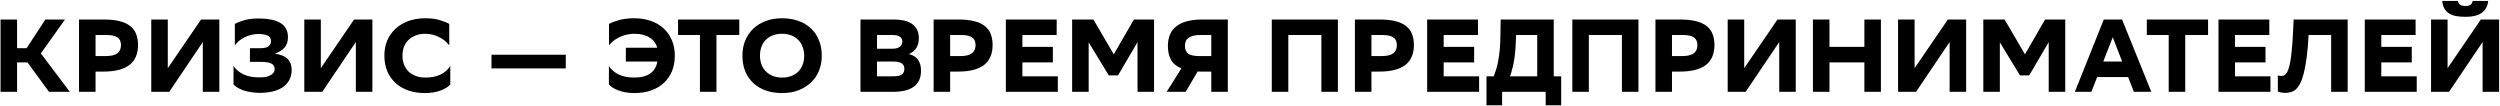 <?xml version="1.0" encoding="UTF-8"?> <svg xmlns="http://www.w3.org/2000/svg" width="2178" height="92" viewBox="0 0 2178 92" fill="none"> <path d="M14.87 80H0.47V17H14.87V42.02H23.15L39.53 17H56.63L35.57 46.52L60.86 80H42.68L23.96 54.35H14.87V80ZM83.249 62.36V80H68.849V17H90.269C95.789 17 100.439 17.48 104.219 18.44C108.059 19.4 111.149 20.84 113.489 22.76C115.889 24.62 117.599 26.93 118.619 29.69C119.699 32.45 120.239 35.6 120.239 39.14C120.239 47 117.719 52.85 112.679 56.69C107.639 60.47 100.169 62.36 90.269 62.36H83.249ZM83.249 30.5V48.86H92.069C96.629 48.86 99.989 48.08 102.149 46.52C104.309 44.96 105.389 42.53 105.389 39.23C105.389 36.23 104.399 34.04 102.419 32.66C100.499 31.22 97.289 30.5 92.789 30.5H83.249ZM146.179 59.39L175.159 17H191.089V80H176.689V36.62L147.439 80H131.779V17H146.179V59.39ZM204.606 20.87C206.766 19.61 209.556 18.5 212.976 17.54C216.456 16.58 220.626 16.1 225.486 16.1C229.506 16.1 233.076 16.43 236.196 17.09C239.376 17.69 242.046 18.65 244.206 19.97C246.366 21.23 248.016 22.88 249.156 24.92C250.296 26.96 250.866 29.42 250.866 32.3C250.866 36.14 249.876 39.2 247.896 41.48C245.916 43.7 243.096 45.47 239.436 46.79C244.536 47.45 248.256 48.98 250.596 51.38C252.936 53.72 254.106 56.96 254.106 61.1C254.106 63.92 253.536 66.53 252.396 68.93C251.316 71.33 249.636 73.43 247.356 75.23C245.136 76.97 242.286 78.35 238.806 79.37C235.386 80.33 231.306 80.84 226.566 80.9C223.746 80.9 221.106 80.69 218.646 80.27C216.246 79.91 214.056 79.4 212.076 78.74C210.096 78.02 208.356 77.21 206.856 76.31C205.416 75.41 204.276 74.48 203.436 73.52V57.5C205.476 60.56 208.446 63.02 212.346 64.88C216.246 66.68 220.956 67.52 226.476 67.4C228.156 67.4 229.776 67.28 231.336 67.04C232.896 66.74 234.246 66.29 235.386 65.69C236.586 65.09 237.516 64.34 238.176 63.44C238.896 62.48 239.256 61.37 239.256 60.11C239.256 57.89 238.296 56.3 236.376 55.34C234.456 54.38 231.306 53.9 226.926 53.9H217.746V42.02H226.836C230.196 42.02 232.566 41.45 233.946 40.31C235.386 39.11 236.106 37.64 236.106 35.9C236.106 33.62 235.206 32.03 233.406 31.13C231.606 30.17 228.966 29.66 225.486 29.6C223.086 29.6 220.836 29.87 218.736 30.41C216.636 30.95 214.686 31.67 212.886 32.57C211.146 33.47 209.556 34.52 208.116 35.72C206.736 36.92 205.566 38.18 204.606 39.5V20.87ZM279.509 59.39L308.489 17H324.419V80H310.019V36.62L280.769 80H265.109V17H279.509V59.39ZM392.296 73.52C391.516 74.48 390.436 75.41 389.056 76.31C387.676 77.21 386.026 78.02 384.106 78.74C382.246 79.46 380.146 80.03 377.806 80.45C375.526 80.87 373.036 81.08 370.336 81.08C365.116 81.08 360.316 80.36 355.936 78.92C351.616 77.42 347.896 75.29 344.776 72.53C341.656 69.71 339.226 66.29 337.486 62.27C335.746 58.25 334.876 53.63 334.876 48.41C334.876 43.55 335.716 39.14 337.396 35.18C339.136 31.16 341.566 27.74 344.686 24.92C347.866 22.04 351.616 19.82 355.936 18.26C360.316 16.7 365.176 15.92 370.516 15.92C375.316 15.92 379.456 16.43 382.936 17.45C386.416 18.47 389.236 19.61 391.396 20.87V39.5C390.376 38.18 389.176 36.92 387.796 35.72C386.416 34.52 384.826 33.47 383.026 32.57C381.286 31.61 379.366 30.86 377.266 30.32C375.166 29.72 372.916 29.42 370.516 29.42C367.456 29.42 364.696 29.9 362.236 30.86C359.776 31.76 357.676 33.05 355.936 34.73C354.256 36.35 352.936 38.33 351.976 40.67C351.076 43.01 350.626 45.62 350.626 48.5C350.626 51.14 351.046 53.63 351.886 55.97C352.726 58.25 353.956 60.26 355.576 62C357.256 63.68 359.326 65.03 361.786 66.05C364.306 67.07 367.216 67.58 370.516 67.58C375.796 67.58 380.266 66.68 383.926 64.88C387.586 63.02 390.376 60.56 392.296 57.5V73.52ZM428.188 47.69H492.898V59.57H428.188V47.69ZM530.569 20.87C532.849 19.61 535.819 18.47 539.479 17.45C543.139 16.43 547.489 15.92 552.529 15.92C557.629 15.92 562.339 16.64 566.659 18.08C570.979 19.52 574.699 21.65 577.819 24.47C580.999 27.23 583.459 30.65 585.199 34.73C586.999 38.75 587.899 43.37 587.899 48.59C587.899 53.45 587.089 57.89 585.469 61.91C583.849 65.87 581.509 69.29 578.449 72.17C575.449 74.99 571.759 77.18 567.379 78.74C563.059 80.3 558.139 81.08 552.619 81.08C549.919 81.08 547.399 80.87 545.059 80.45C542.719 80.03 540.589 79.46 538.669 78.74C536.809 78.02 535.159 77.21 533.719 76.31C532.339 75.41 531.259 74.48 530.479 73.52V57.5C532.399 60.56 535.219 63.02 538.939 64.88C542.719 66.68 547.309 67.58 552.709 67.58C558.709 67.52 563.359 66.29 566.659 63.89C569.959 61.43 571.969 58.01 572.689 53.63H545.239V41.57H572.599C572.179 39.95 571.459 38.42 570.439 36.98C569.479 35.48 568.159 34.19 566.479 33.11C564.859 31.97 562.879 31.07 560.539 30.41C558.259 29.75 555.589 29.42 552.529 29.42C550.009 29.42 547.639 29.72 545.419 30.32C543.199 30.86 541.159 31.61 539.299 32.57C537.439 33.47 535.759 34.52 534.259 35.72C532.819 36.92 531.589 38.18 530.569 39.5V20.87ZM644.066 30.5H624.176V80H609.776V30.5H590.696V17H644.066V30.5ZM681.448 81.08C676.348 81.08 671.668 80.36 667.408 78.92C663.208 77.48 659.578 75.38 656.518 72.62C653.458 69.8 651.058 66.38 649.318 62.36C647.638 58.28 646.798 53.63 646.798 48.41C646.798 43.55 647.638 39.14 649.318 35.18C650.998 31.16 653.338 27.74 656.338 24.92C659.398 22.04 663.028 19.82 667.228 18.26C671.488 16.7 676.198 15.92 681.358 15.92C686.398 15.92 691.018 16.64 695.218 18.08C699.478 19.52 703.138 21.65 706.198 24.47C709.258 27.23 711.628 30.65 713.308 34.73C715.048 38.75 715.918 43.37 715.918 48.59C715.918 53.45 715.078 57.89 713.398 61.91C711.718 65.87 709.348 69.26 706.288 72.08C703.288 74.9 699.658 77.12 695.398 78.74C691.198 80.3 686.548 81.08 681.448 81.08ZM662.098 48.5C662.098 51.14 662.488 53.6 663.268 55.88C664.108 58.16 665.338 60.17 666.958 61.91C668.578 63.65 670.588 65.03 672.988 66.05C675.388 67.07 678.208 67.58 681.448 67.58C684.388 67.58 687.028 67.13 689.368 66.23C691.768 65.27 693.808 63.98 695.488 62.36C697.168 60.68 698.428 58.67 699.268 56.33C700.168 53.99 700.618 51.38 700.618 48.5C700.618 45.92 700.198 43.49 699.358 41.21C698.578 38.87 697.378 36.83 695.758 35.09C694.138 33.35 692.128 31.97 689.728 30.95C687.328 29.93 684.508 29.42 681.268 29.42C678.268 29.42 675.568 29.9 673.168 30.86C670.828 31.76 668.818 33.05 667.138 34.73C665.518 36.41 664.258 38.42 663.358 40.76C662.518 43.1 662.098 45.68 662.098 48.5ZM749.65 80V17H778.09C785.89 17 791.56 18.41 795.1 21.23C798.7 24.05 800.5 28.01 800.5 33.11C800.5 36.47 799.81 39.29 798.43 41.57C797.11 43.85 794.92 45.71 791.86 47.15C798.88 48.77 802.39 53.6 802.39 61.64C802.39 64.88 801.82 67.67 800.68 70.01C799.54 72.35 797.89 74.27 795.73 75.77C793.63 77.21 791.05 78.29 787.99 79.01C784.99 79.67 781.6 80 777.82 80H749.65ZM778.18 66.5C781.78 66.5 784.3 65.96 785.74 64.88C787.18 63.74 787.9 62.09 787.9 59.93C787.9 57.95 787.18 56.42 785.74 55.34C784.3 54.2 781.78 53.63 778.18 53.63H764.05V66.5H778.18ZM776.92 42.47C780.16 42.47 782.5 41.9 783.94 40.76C785.38 39.62 786.1 38.12 786.1 36.26C786.1 34.46 785.41 33.05 784.03 32.03C782.71 31.01 780.46 30.5 777.28 30.5H764.05V42.47H776.92ZM827.77 62.36V80H813.37V17H834.79C840.31 17 844.96 17.48 848.74 18.44C852.58 19.4 855.67 20.84 858.01 22.76C860.41 24.62 862.12 26.93 863.14 29.69C864.22 32.45 864.76 35.6 864.76 39.14C864.76 47 862.24 52.85 857.2 56.69C852.16 60.47 844.69 62.36 834.79 62.36H827.77ZM827.77 30.5V48.86H836.59C841.15 48.86 844.51 48.08 846.67 46.52C848.83 44.96 849.91 42.53 849.91 39.23C849.91 36.23 848.92 34.04 846.94 32.66C845.02 31.22 841.81 30.5 837.31 30.5H827.77ZM917.25 54.35H890.7V66.5H921.57V80H876.3V17H920.58V30.5H890.7V40.85H917.25V54.35ZM991.014 36.71L974.004 65.69H965.994L948.444 36.89V80H934.044V17H952.584L970.314 47.33L987.864 17H1005.41V80H991.014V36.71ZM1055.27 62.36H1047.53C1046.81 62.36 1046.09 62.36 1045.37 62.36C1044.71 62.36 1044.05 62.33 1043.39 62.27L1032.95 80H1016.39L1029.26 59.57C1025 57.83 1021.97 55.34 1020.17 52.1C1018.37 48.8 1017.47 44.81 1017.47 40.13C1017.47 32.33 1019.99 26.54 1025.03 22.76C1030.07 18.92 1037.54 17 1047.44 17H1069.67V80H1055.27V62.36ZM1032.32 40.04C1032.32 43.1 1033.28 45.35 1035.2 46.79C1037.18 48.17 1040.45 48.86 1045.01 48.86H1055.27V30.5H1045.64C1041.14 30.5 1037.78 31.28 1035.56 32.84C1033.4 34.34 1032.32 36.74 1032.32 40.04ZM1151.18 30.5H1122.38V80H1107.98V17H1165.58V80H1151.18V30.5ZM1194.8 62.36V80H1180.4V17H1201.82C1207.34 17 1211.99 17.48 1215.77 18.44C1219.61 19.4 1222.7 20.84 1225.04 22.76C1227.44 24.62 1229.15 26.93 1230.17 29.69C1231.25 32.45 1231.79 35.6 1231.79 39.14C1231.79 47 1229.27 52.85 1224.23 56.69C1219.19 60.47 1211.72 62.36 1201.82 62.36H1194.8ZM1194.8 30.5V48.86H1203.62C1208.18 48.86 1211.54 48.08 1213.7 46.52C1215.86 44.96 1216.94 42.53 1216.94 39.23C1216.94 36.23 1215.95 34.04 1213.97 32.66C1212.05 31.22 1208.84 30.5 1204.34 30.5H1194.8ZM1284.28 54.35H1257.73V66.5H1288.6V80H1243.33V17H1287.61V30.5H1257.73V40.85H1284.28V54.35ZM1301.33 66.5C1302.17 64.46 1302.92 62.3 1303.58 60.02C1304.3 57.68 1304.9 55.07 1305.38 52.19C1305.92 49.31 1306.34 46.07 1306.64 42.47C1306.94 38.87 1307.12 34.73 1307.18 30.05L1307.36 17H1353.62V66.5H1360.1V91.7H1346.6V80H1308.62V91.7H1295.03V66.5H1301.33ZM1320.86 30.5C1320.74 34.52 1320.56 38.21 1320.32 41.57C1320.08 44.93 1319.75 48.08 1319.33 51.02C1318.91 53.9 1318.37 56.6 1317.71 59.12C1317.11 61.64 1316.39 64.1 1315.55 66.5H1339.22V30.5H1320.86ZM1413.01 30.5H1384.21V80H1369.81V17H1427.41V80H1413.01V30.5ZM1456.63 62.36V80H1442.23V17H1463.65C1469.17 17 1473.82 17.48 1477.6 18.44C1481.44 19.4 1484.53 20.84 1486.87 22.76C1489.27 24.62 1490.98 26.93 1492 29.69C1493.08 32.45 1493.62 35.6 1493.62 39.14C1493.62 47 1491.1 52.85 1486.06 56.69C1481.02 60.47 1473.55 62.36 1463.65 62.36H1456.63ZM1456.63 30.5V48.86H1465.45C1470.01 48.86 1473.37 48.08 1475.53 46.52C1477.69 44.96 1478.77 42.53 1478.77 39.23C1478.77 36.23 1477.78 34.04 1475.8 32.66C1473.88 31.22 1470.67 30.5 1466.17 30.5H1456.63ZM1519.56 59.39L1548.54 17H1564.47V80H1550.07V36.62L1520.82 80H1505.16V17H1519.56V59.39ZM1624.25 54.35H1593.83V80H1579.43V17H1593.83V40.85H1624.25V17H1638.65V80H1624.25V54.35ZM1668 59.39L1696.98 17H1712.91V80H1698.51V36.62L1669.26 80H1653.6V17H1668V59.39ZM1784.84 36.71L1767.83 65.69H1759.82L1742.27 36.89V80H1727.87V17H1746.41L1764.14 47.33L1781.69 17H1799.24V80H1784.84V36.71ZM1874.21 80H1859L1854.05 67.13H1827.05L1822.01 80H1807.61L1832.81 17H1848.74L1874.21 80ZM1848.83 53.63L1840.64 32.48L1832.36 53.63H1848.83ZM1923.67 30.5H1903.78V80H1889.38V30.5H1870.3V17H1923.67V30.5ZM1973.7 54.35H1947.15V66.5H1978.02V80H1932.75V17H1977.03V30.5H1947.15V40.85H1973.7V54.35ZM2030.89 30.5H2011.27C2010.85 38.12 2010.28 44.66 2009.56 50.12C2008.84 55.52 2008 60.11 2007.04 63.89C2006.08 67.61 2005 70.61 2003.8 72.89C2002.6 75.11 2001.31 76.82 1999.93 78.02C1998.61 79.16 1997.17 79.91 1995.61 80.27C1994.05 80.69 1992.46 80.9 1990.84 80.9C1989.64 80.9 1988.44 80.78 1987.24 80.54C1986.04 80.3 1985.11 80.03 1984.45 79.73V65.69C1984.93 65.87 1985.44 65.99 1985.98 66.05C1986.52 66.11 1987 66.14 1987.42 66.14C1988.08 66.14 1988.77 66.05 1989.49 65.87C1990.21 65.63 1990.9 65.12 1991.56 64.34C1992.22 63.56 1992.85 62.42 1993.45 60.92C1994.05 59.36 1994.62 57.23 1995.16 54.53C1995.7 51.83 1996.15 48.5 1996.51 44.54C1996.93 40.58 1997.29 35.75 1997.59 30.05L1998.22 17H2045.29V80H2030.89V30.5ZM2101.14 54.35H2074.59V66.5H2105.46V80H2060.19V17H2104.47V30.5H2074.59V40.85H2101.14V54.35ZM2132.33 59.39L2161.31 17H2177.24V80H2162.84V36.62L2133.59 80H2117.93V17H2132.33V59.39ZM2167.7 0.8C2167.22 5.48 2165.33 8.96 2162.03 11.24C2158.73 13.52 2154.11 14.66 2148.17 14.66C2145.05 14.66 2142.26 14.45 2139.8 14.03C2137.4 13.55 2135.33 12.77 2133.59 11.69C2131.91 10.61 2130.56 9.2 2129.54 7.46C2128.52 5.66 2127.89 3.44 2127.65 0.8H2141.24C2141.54 2.3 2142.2 3.41 2143.22 4.13C2144.3 4.85 2145.89 5.21 2147.99 5.21C2150.09 5.21 2151.59 4.82 2152.49 4.04C2153.39 3.26 2153.96 2.18 2154.2 0.8H2167.7Z" fill="black"></path> </svg> 